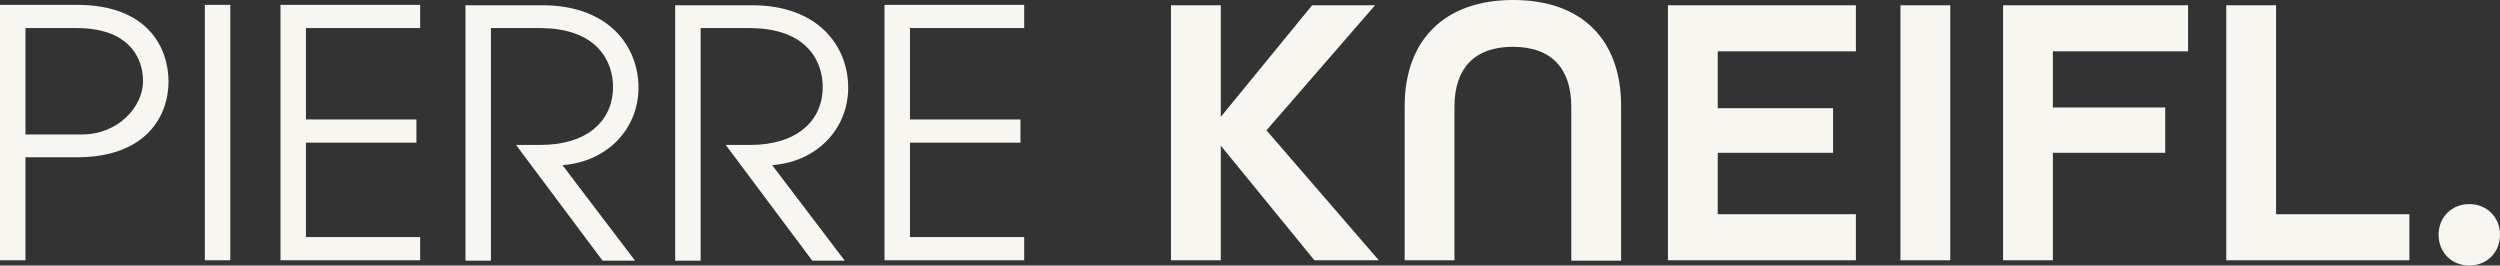 <svg xmlns="http://www.w3.org/2000/svg" xmlns:xlink="http://www.w3.org/1999/xlink" id="Ebene_1" viewBox="0 0 667.6 70.9"><rect x="0" y="0" width="667.6" height="70.9" fill="#333333" stroke="none"/><defs><style>      .st0 {        fill: none;      }      .st1 {        fill: #f7f6f0;      }      .st2 {        clip-path: url(#clippath);      }    </style><clipPath id="clippath"><rect class="st0" x="0" y="0" width="667.6" height="70.9"></rect></clipPath></defs><g class="st2"><path class="st1" d="M659.4,70.9c4.7,0,8.2-3.5,8.2-8.2s-3.5-8.2-8.2-8.2-8.2,3.5-8.2,8.2,3.5,8.2,8.2,8.2M594.4,69.5h49v-12.3h-35.6V1.4h-13.3v68.2ZM534.9,69.5h13.3v-28.7h30v-12.1h-30v-15h36.1V1.4h-49.4v68.2ZM507.5,69.5h13.3V1.4h-13.3v68.2ZM445.4,69.5h50.2v-12.3h-36.9v-16.4h30.8v-11.9h-30.8v-15.2h36.9V1.4h-50.2v68.2ZM375.1,69.5h13.3V28.5c0-10.1,5.2-16,15.6-16s15.6,5.9,15.6,16v41.1h13.3V28.5C433,10.9,422.7,0,404.1,0s-29,10.9-29,28.4v41.1ZM312.7,69.5h13.3v-30.6l25,30.6h17.2l-30-34.7L367.2,1.4h-16.8l-24.4,29.8V1.4h-13.3v68.2Z"></path><path class="st1" d="M273.5,69.5v-6.2h-30.5v-25.2h29.5v-6.2h-29.5V7.5h30.5V1.3h-37.3v68.2h37.3ZM225.5,69.5l-19.3-25.4c12-.9,20.3-9.7,20.3-20.7s-7.9-22-25.7-22h-20.5v68.2h6.8V7.5h13c15.7,0,19.6,9.2,19.6,15.7,0,9.3-7.2,15.5-19.3,15.5h-6.6l23.1,30.9h8.6ZM169.5,69.5l-19.3-25.4c12-.9,20.3-9.7,20.3-20.7s-7.9-22-25.7-22h-20.5v68.2h6.8V7.5h13c15.7,0,19.6,9.2,19.6,15.7,0,9.3-7.2,15.5-19.3,15.5h-6.6l23.1,30.9h8.6ZM112.2,69.5v-6.2h-30.5v-25.2h29.5v-6.2h-29.5V7.5h30.5V1.3h-37.3v68.2h37.3ZM61.5,1.3h-6.8v68.2h6.8V1.3ZM6.8,35.9V7.5h13.7c13.4,0,17.7,7.4,17.7,14.2s-6.7,14.2-16.2,14.2H6.8ZM6.8,69.5v-27.5h13.7c18.6,0,24.5-11.1,24.5-20.2S39.4,1.3,20.6,1.3H0v68.2h6.8Z"></path></g></svg>